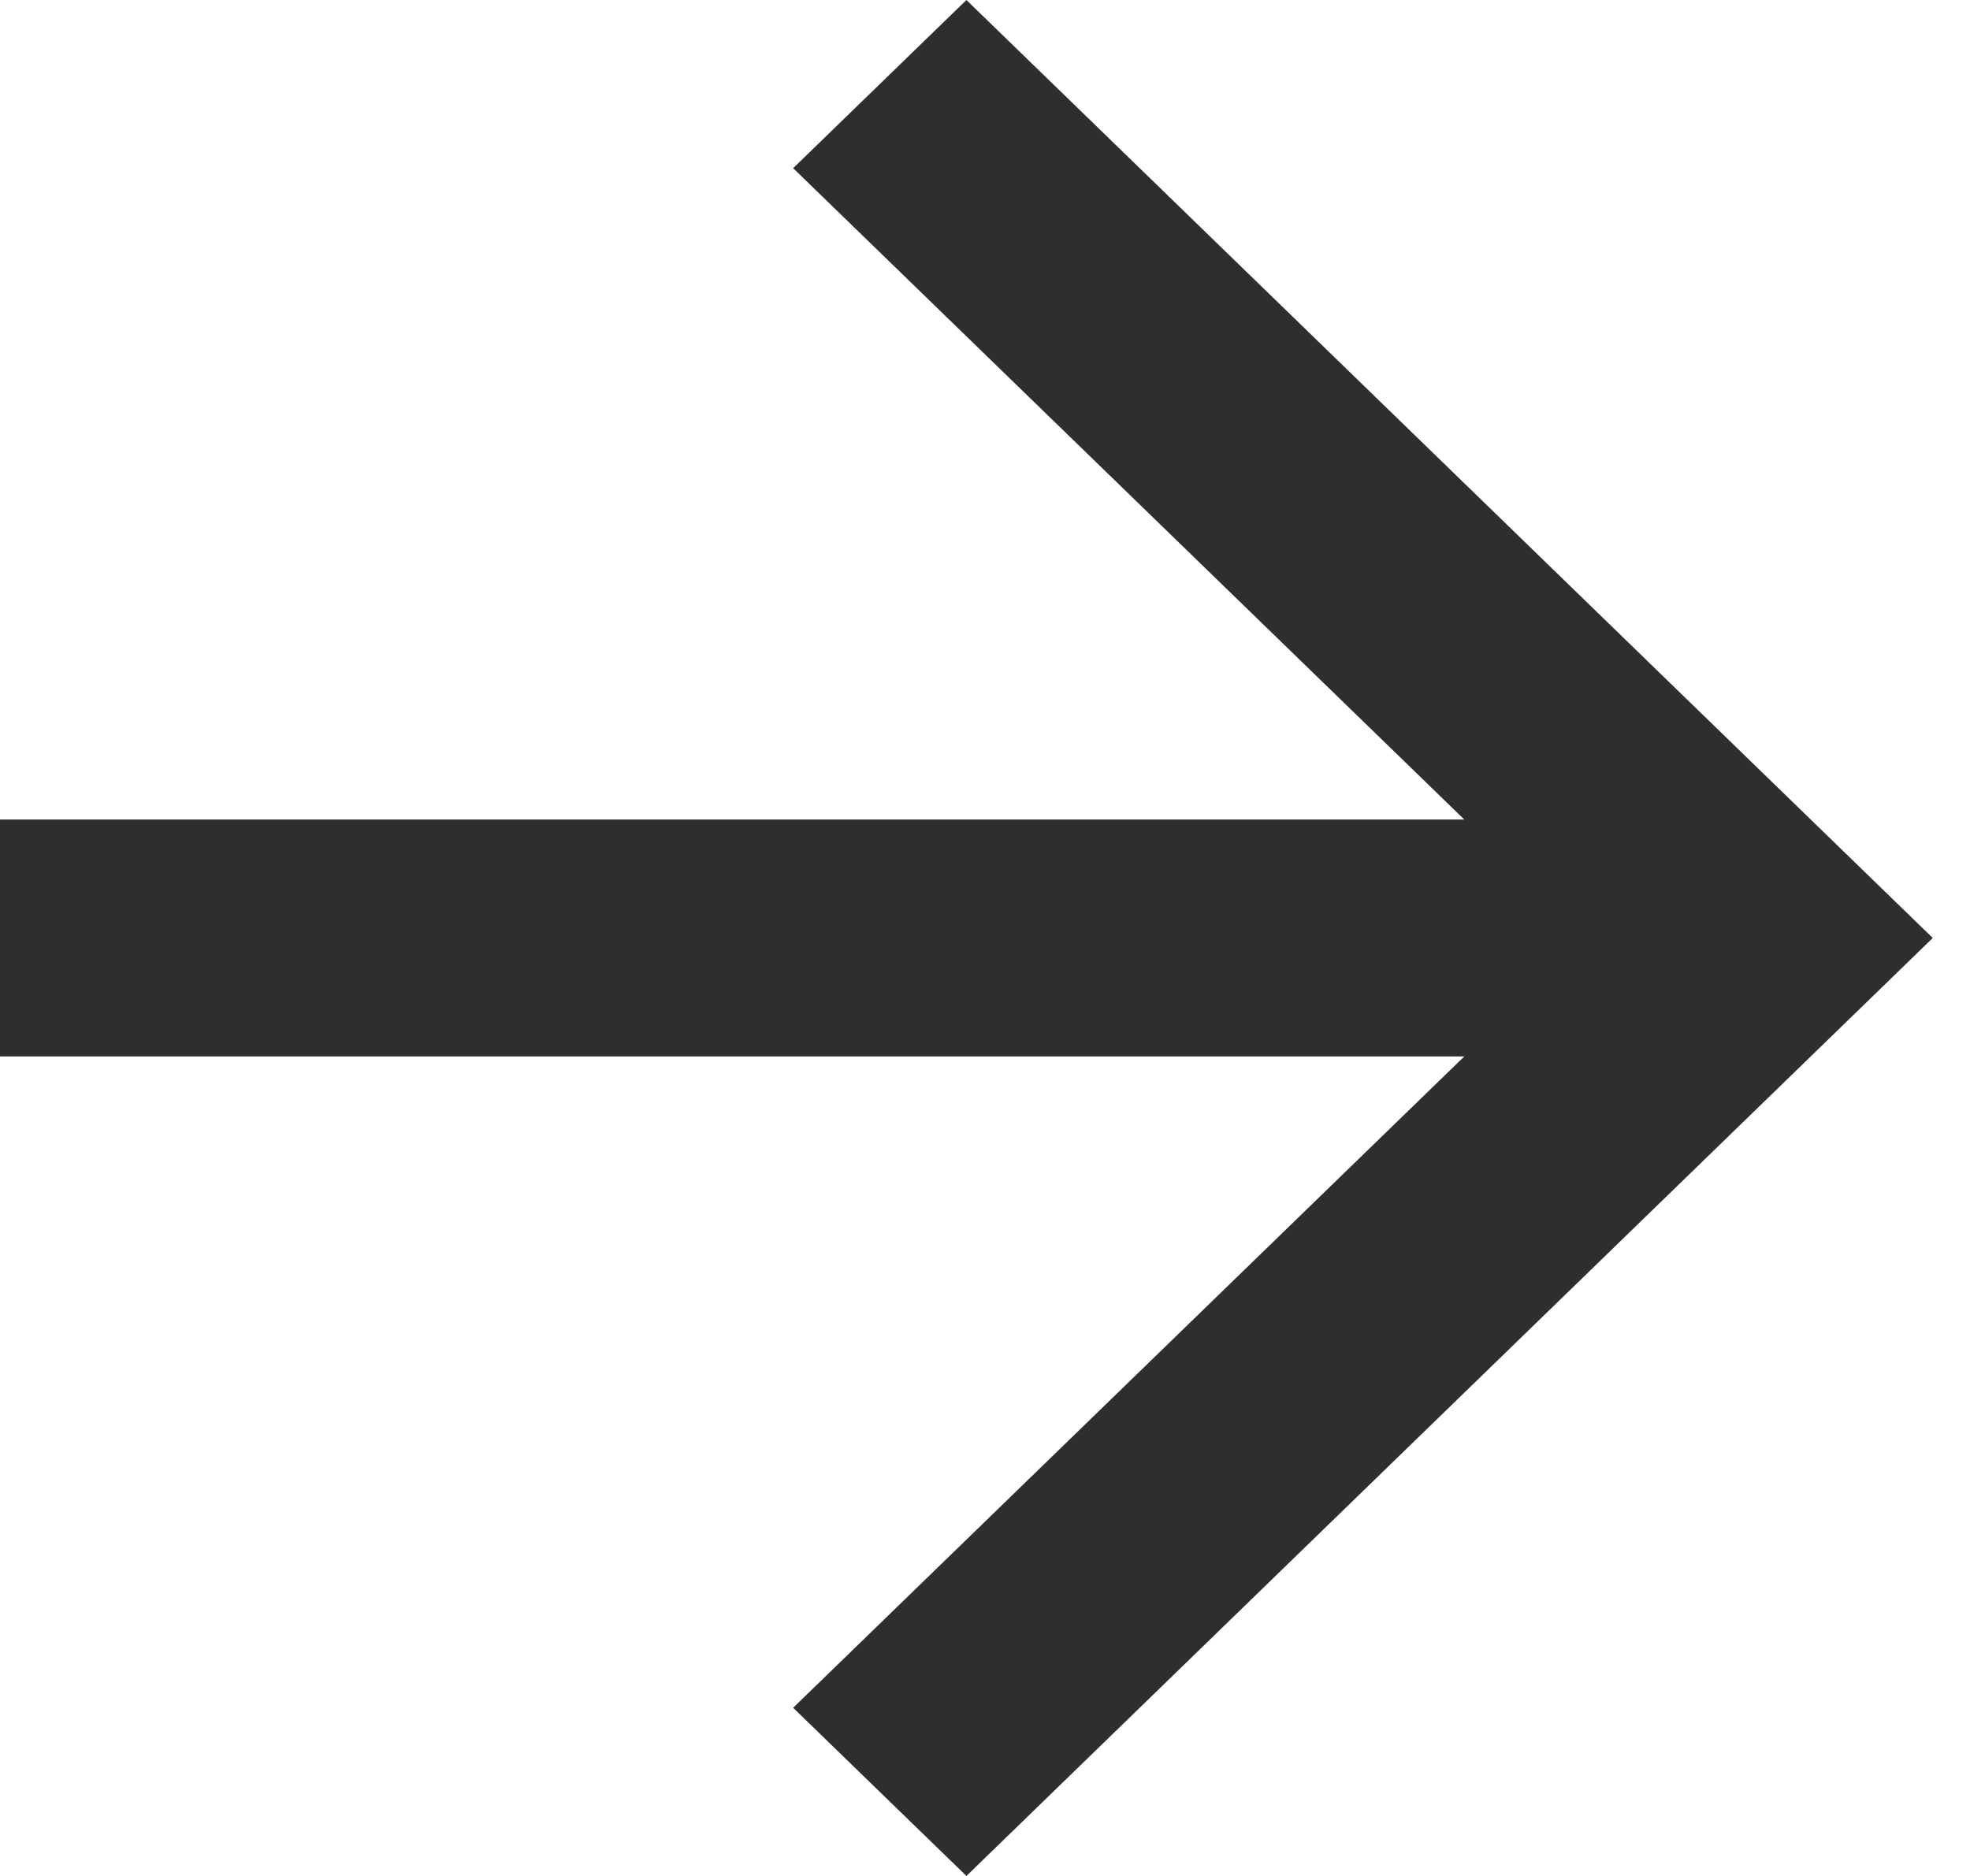 <svg width="21" height="20" viewBox="0 0 21 20" fill="none" xmlns="http://www.w3.org/2000/svg">
<path d="M0 8.737V11.263H15.609L8.455 18.207L10.302 20L20.603 10L10.302 0L8.455 1.793L15.609 8.737H0Z" fill="#2E2E2E"/>
</svg>
